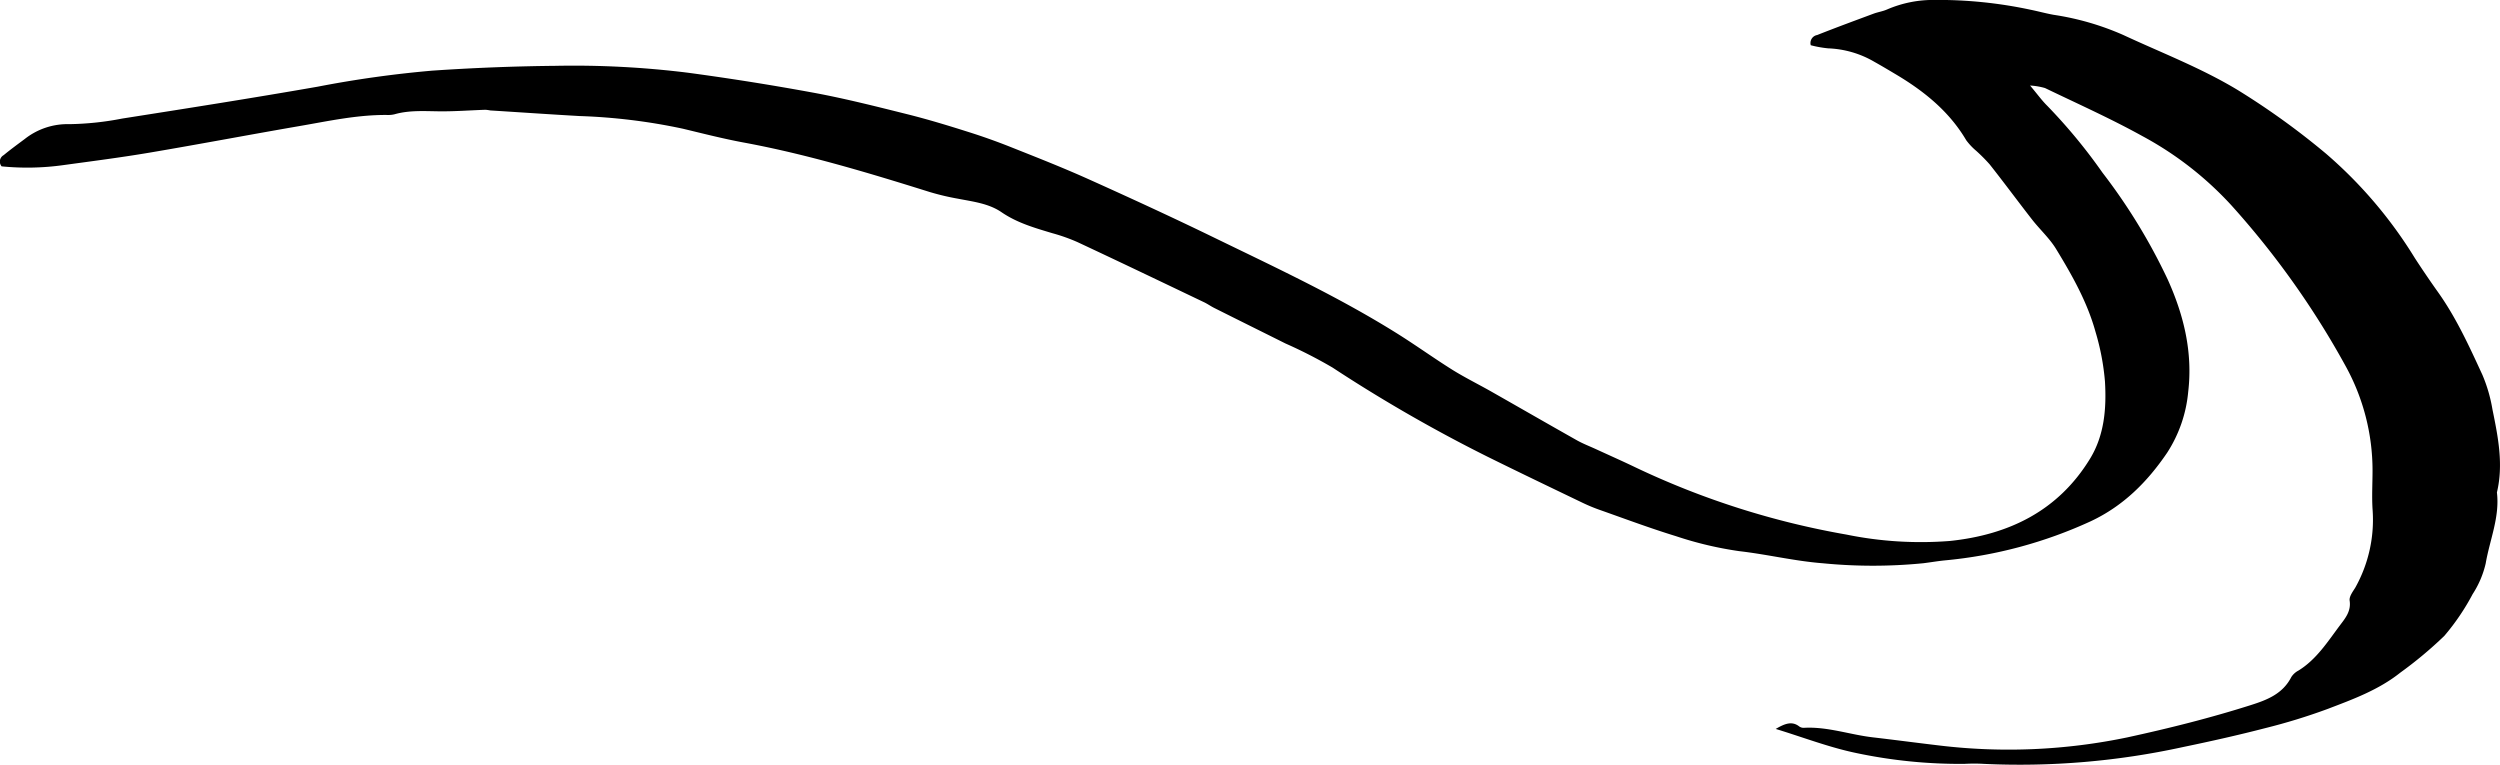 <svg id="Layer_13" data-name="Layer 13" xmlns="http://www.w3.org/2000/svg" viewBox="0 0 446.61 136.68"><defs><style>.cls-1{fill-rule:evenodd;}</style></defs><title>Accent-13-SVG</title><path class="cls-1" d="M340.83,273.49c1.51-.88,2.86-1.5,4.21-0.44a1.33,1.33,0,0,0,.81.24c4.22-.24,8.2,1.22,12.32,1.7s8,1,12,1.47A103.77,103.77,0,0,0,403.64,275c7.45-1.62,14.83-3.47,22.1-5.78,2.89-.92,5.67-2,7.2-5a3.36,3.36,0,0,1,1.26-1.15c3.26-2,5.28-5.24,7.51-8.2,0.91-1.2,1.93-2.46,1.65-4.3-0.11-.71.54-1.58,1-2.31a24.85,24.85,0,0,0,3.09-14.07c-0.14-2.29,0-4.59,0-6.89a38.64,38.64,0,0,0-4.78-18.58,152,152,0,0,0-20.4-28.73,60.3,60.3,0,0,0-15.94-12.41c-5.65-3.13-11.56-5.77-17.39-8.58a12,12,0,0,0-2.67-.45c1.32,1.56,2.12,2.69,3.09,3.64a97.67,97.67,0,0,1,9.85,11.93,103.42,103.42,0,0,1,11.65,19.08c2.88,6.38,4.49,13,3.66,20.06a24,24,0,0,1-3.77,10.9c-3.51,5.17-7.79,9.48-13.62,12.22a80,80,0,0,1-26.09,7c-1.29.13-2.56,0.35-3.85,0.51a91.78,91.78,0,0,1-18,0c-5-.39-9.89-1.59-14.88-2.16A64.52,64.52,0,0,1,323,239.05c-4.53-1.39-9-3.06-13.44-4.63a31.16,31.16,0,0,1-3.19-1.31c-5.7-2.74-11.4-5.47-17.06-8.27a269.88,269.88,0,0,1-27.64-15.9,83.48,83.48,0,0,0-8.42-4.31c-4.24-2.12-8.49-4.22-12.73-6.35-0.64-.32-1.23-0.75-1.88-1.05-7.51-3.59-15-7.18-22.57-10.72a32.1,32.1,0,0,0-4.46-1.58c-3.16-.95-6.3-1.84-9.1-3.76-2.26-1.55-5.07-1.88-7.75-2.4a44.91,44.91,0,0,1-5-1.18c-11-3.44-22-6.77-33.31-8.86-3.66-.68-7.28-1.61-10.91-2.48A104.22,104.22,0,0,0,127.13,164c-5.31-.3-10.62-0.67-15.93-1a8,8,0,0,0-.85-0.12c-2.7.09-5.41,0.3-8.11,0.28s-5.45-.24-8.13.52a4.65,4.65,0,0,1-1.28.13c-5.37-.06-10.58,1.1-15.83,2-8.92,1.54-17.81,3.23-26.74,4.74-5.1.86-10.24,1.52-15.36,2.22a46.6,46.6,0,0,1-11,.22,1.31,1.31,0,0,1,.36-2c1.21-1,2.5-1.94,3.76-2.88a12.32,12.32,0,0,1,8-2.66,53.08,53.08,0,0,0,9.42-1c11.65-1.83,23.29-3.66,34.9-5.69a197,197,0,0,1,20.49-2.87q11-.75,22-0.86a165.39,165.39,0,0,1,23.66,1.23q11.31,1.52,22.55,3.59c5.64,1.05,11.22,2.47,16.79,3.86,3.62,0.91,7.2,2,10.76,3.13q3.91,1.23,7.71,2.75c4.68,1.86,9.36,3.7,13.95,5.77,7.47,3.36,14.92,6.79,22.28,10.37,11,5.35,22.08,10.51,32.48,17,3.41,2.12,6.67,4.48,10.07,6.61,2.32,1.44,4.77,2.64,7.15,4,5,2.84,10,5.72,15,8.54,1.12,0.64,2.34,1.1,3.51,1.64,2.35,1.08,4.72,2.13,7.05,3.25a146.06,146.06,0,0,0,37.68,12,66.36,66.36,0,0,0,18.48,1.14c10.51-1.1,19.35-5.37,25.05-14.72,2.56-4.21,2.93-9,2.65-13.76a43.34,43.34,0,0,0-1.69-8.88c-1.46-5.29-4.16-10.07-7-14.73-1.17-1.95-2.93-3.53-4.34-5.34-2.55-3.27-5-6.6-7.58-9.86a30.2,30.2,0,0,0-2.41-2.42,11,11,0,0,1-1.76-1.87c-3-5.09-7.39-8.66-12.35-11.64-1.36-.81-2.71-1.62-4.09-2.39a17.59,17.59,0,0,0-8.2-2.39,19.66,19.66,0,0,1-3.14-.56,1.45,1.45,0,0,1,1.14-1.82c3.33-1.32,6.7-2.56,10.06-3.81,0.81-.3,1.68-0.42,2.46-0.77a20.81,20.81,0,0,1,8.39-1.69A78.74,78.74,0,0,1,386.31,145c1.4,0.28,2.78.67,4.19,0.92a48.67,48.67,0,0,1,12.4,3.59c6.89,3.21,14,5.92,20.56,9.9a134.66,134.66,0,0,1,15.7,11.33A79.26,79.26,0,0,1,455,189.36q2,3.08,4.12,6.06c3.28,4.6,5.6,9.71,7.95,14.8a27.17,27.17,0,0,1,1.8,6.18c1,4.9,2,9.82.8,14.84,0.53,4.4-1.28,8.45-2,12.66a17.07,17.07,0,0,1-2.34,5.51,40.92,40.92,0,0,1-5.06,7.46,72.22,72.22,0,0,1-7.87,6.57c-3.88,3.09-8.49,4.77-13,6.49a106.23,106.23,0,0,1-11.13,3.42c-4.86,1.26-9.78,2.36-14.7,3.38a136.41,136.41,0,0,1-35.59,3c-1.15-.07-2.3-0.06-3.45,0a89.53,89.53,0,0,1-19.28-1.93C350.35,276.78,345.63,274.95,340.83,273.49Z" transform="translate(-23.61 -143.27)"/></svg>